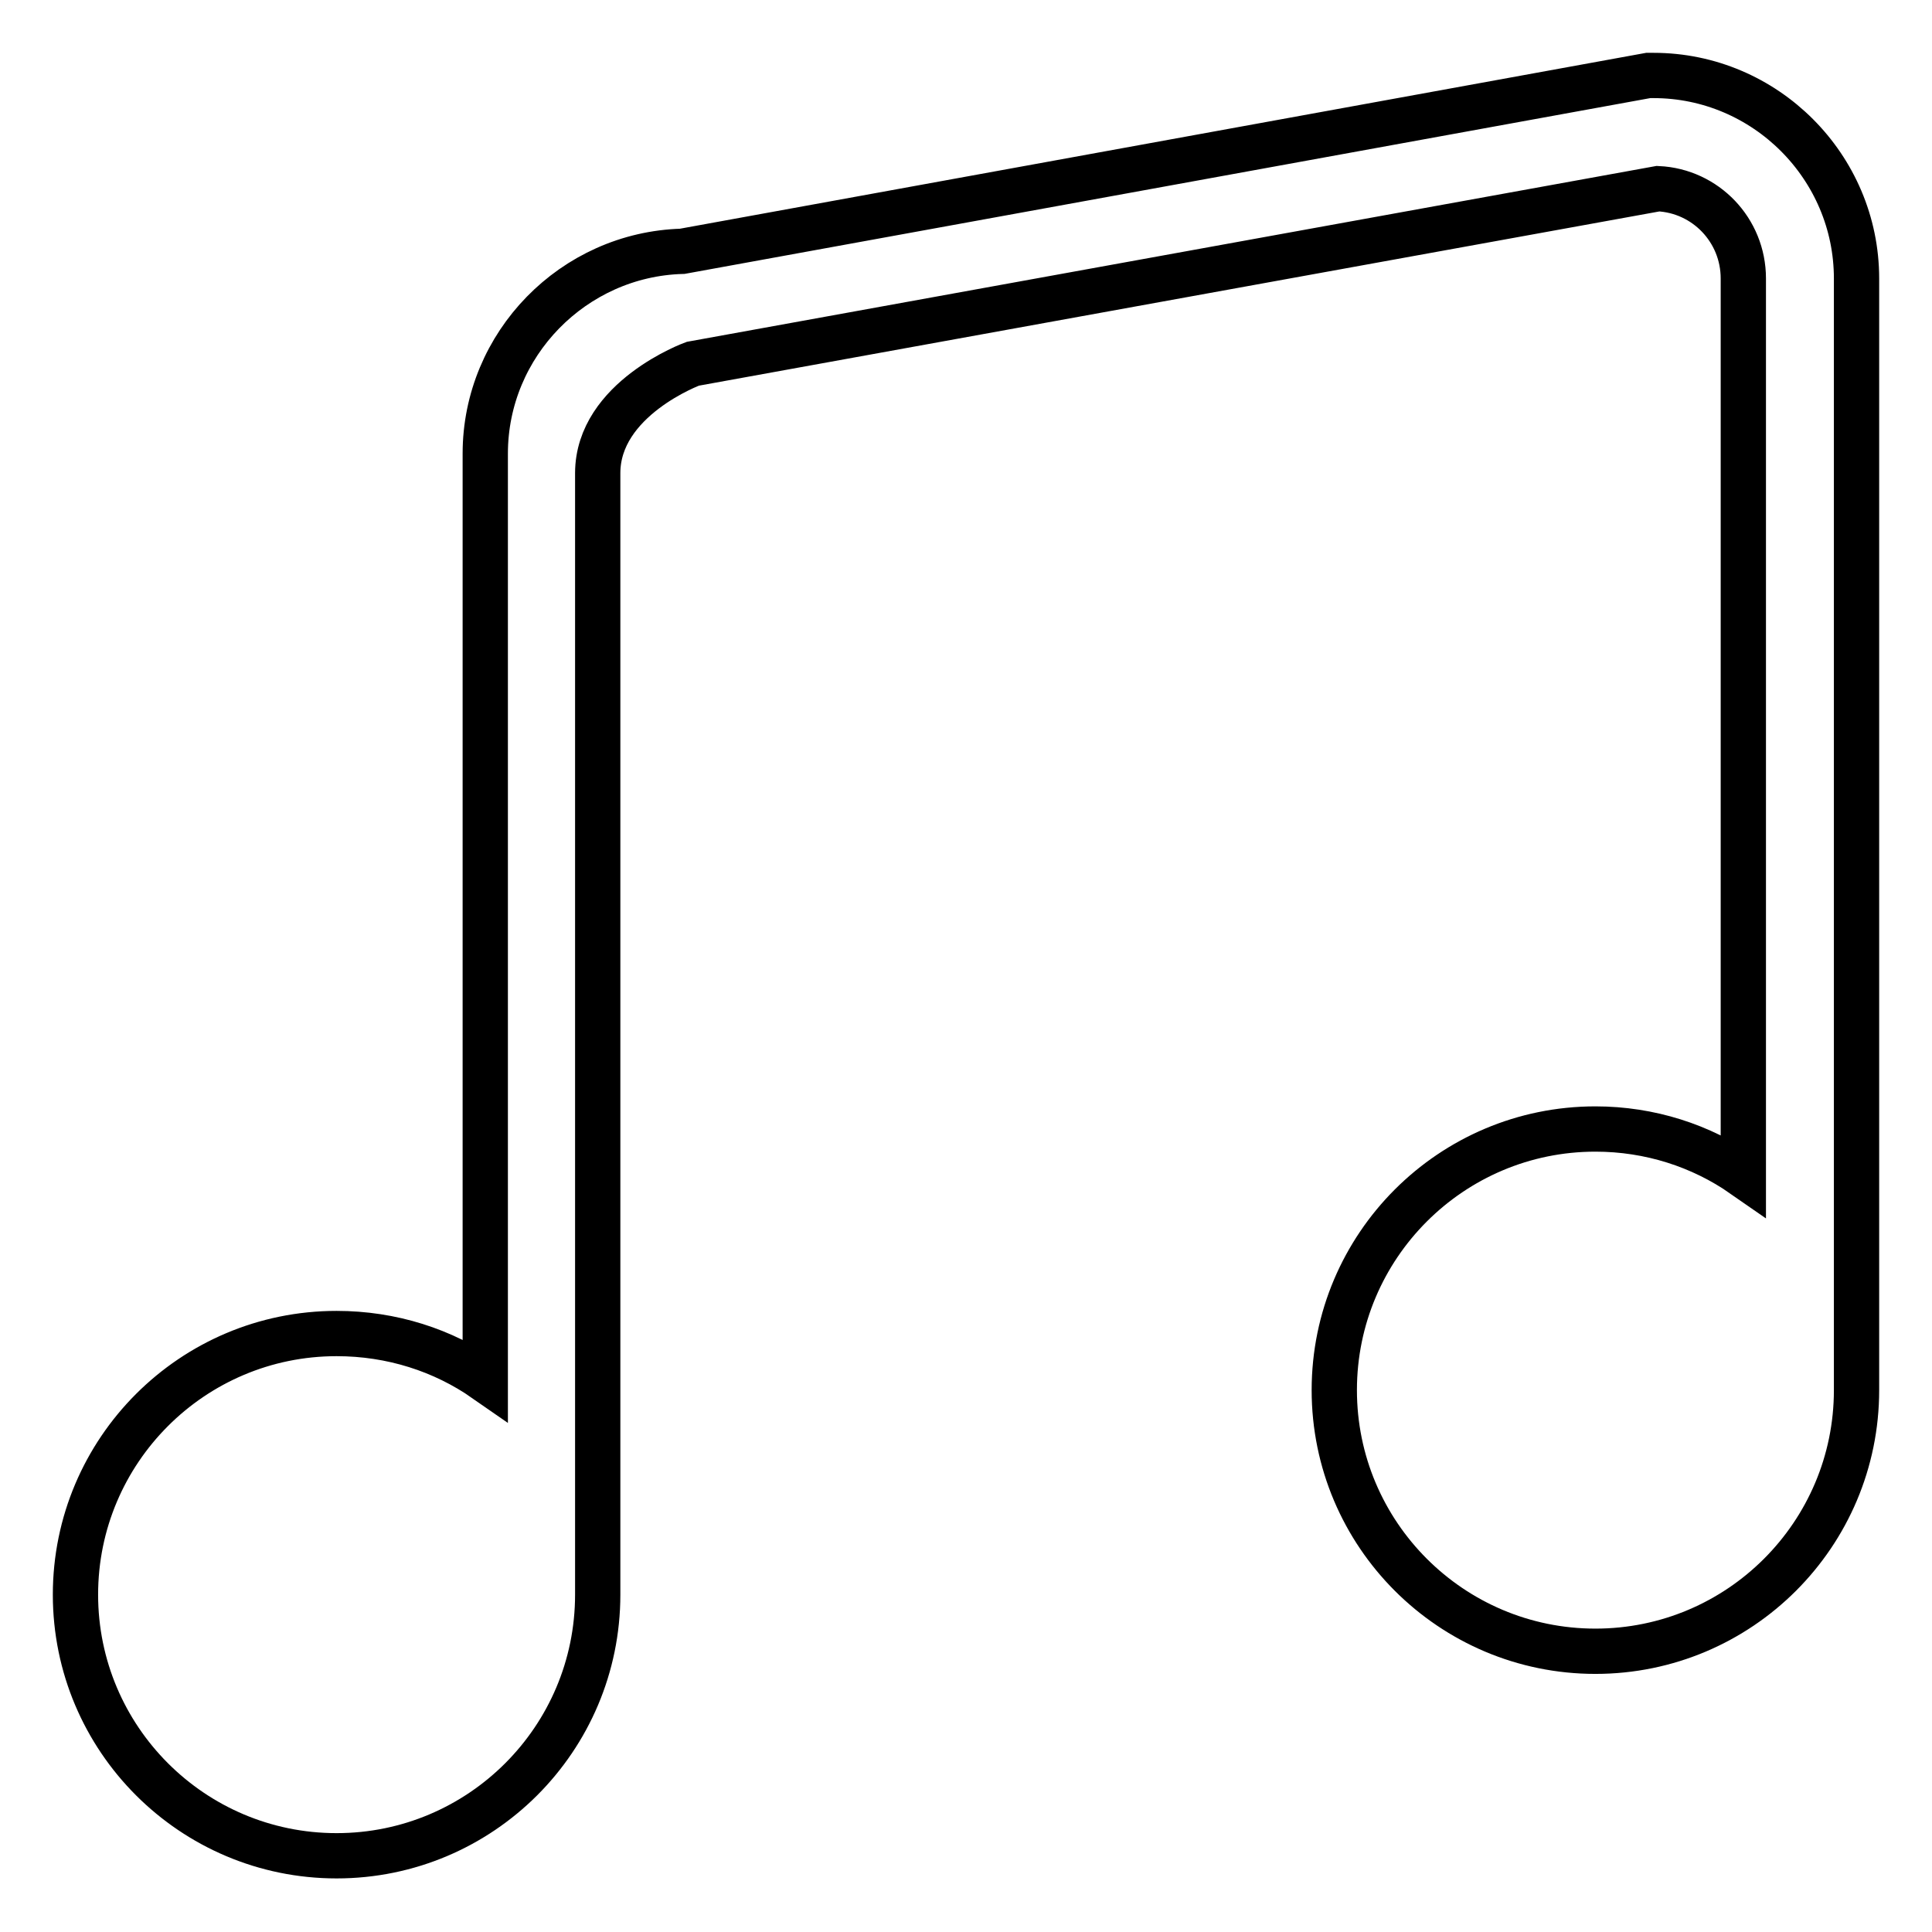<?xml version="1.0" encoding="utf-8"?>
<!-- Svg Vector Icons : http://www.onlinewebfonts.com/icon -->
<!DOCTYPE svg PUBLIC "-//W3C//DTD SVG 1.1//EN" "http://www.w3.org/Graphics/SVG/1.1/DTD/svg11.dtd">
<svg version="1.1" xmlns="http://www.w3.org/2000/svg" xmlns:xlink="http://www.w3.org/1999/xlink" x="0px" y="0px" viewBox="0 0 256 256" enable-background="new 0 0 256 256" xml:space="preserve">
<g> <path stroke-width="6" fill-opacity="0" stroke="#000000"  d="M246,36.9c0-14.8-12.1-26.9-26.9-26.9h-0.7l-128,23.3C76,33.7,64.3,45.6,64.3,60.1v122.7 c-5.6-3.9-12.4-6.1-19.7-6.1c-19.1,0-34.6,15.5-34.6,34.6c0,19.1,15.5,34.6,34.6,34.6c19.1,0,34.6-15.5,34.6-34.6V62.7 c0-9.9,12.6-14.5,12.6-14.5L219.7,25c6.3,0.3,11.3,5.5,11.3,11.9v118.8c-5.6-3.9-12.4-6.1-19.6-6.1c-19.1,0-34.6,15.5-34.6,34.6 s15.5,34.6,34.6,34.6c19.1,0,34.6-15.5,34.6-34.6V36.9L246,36.9z"/></g>
</svg>
